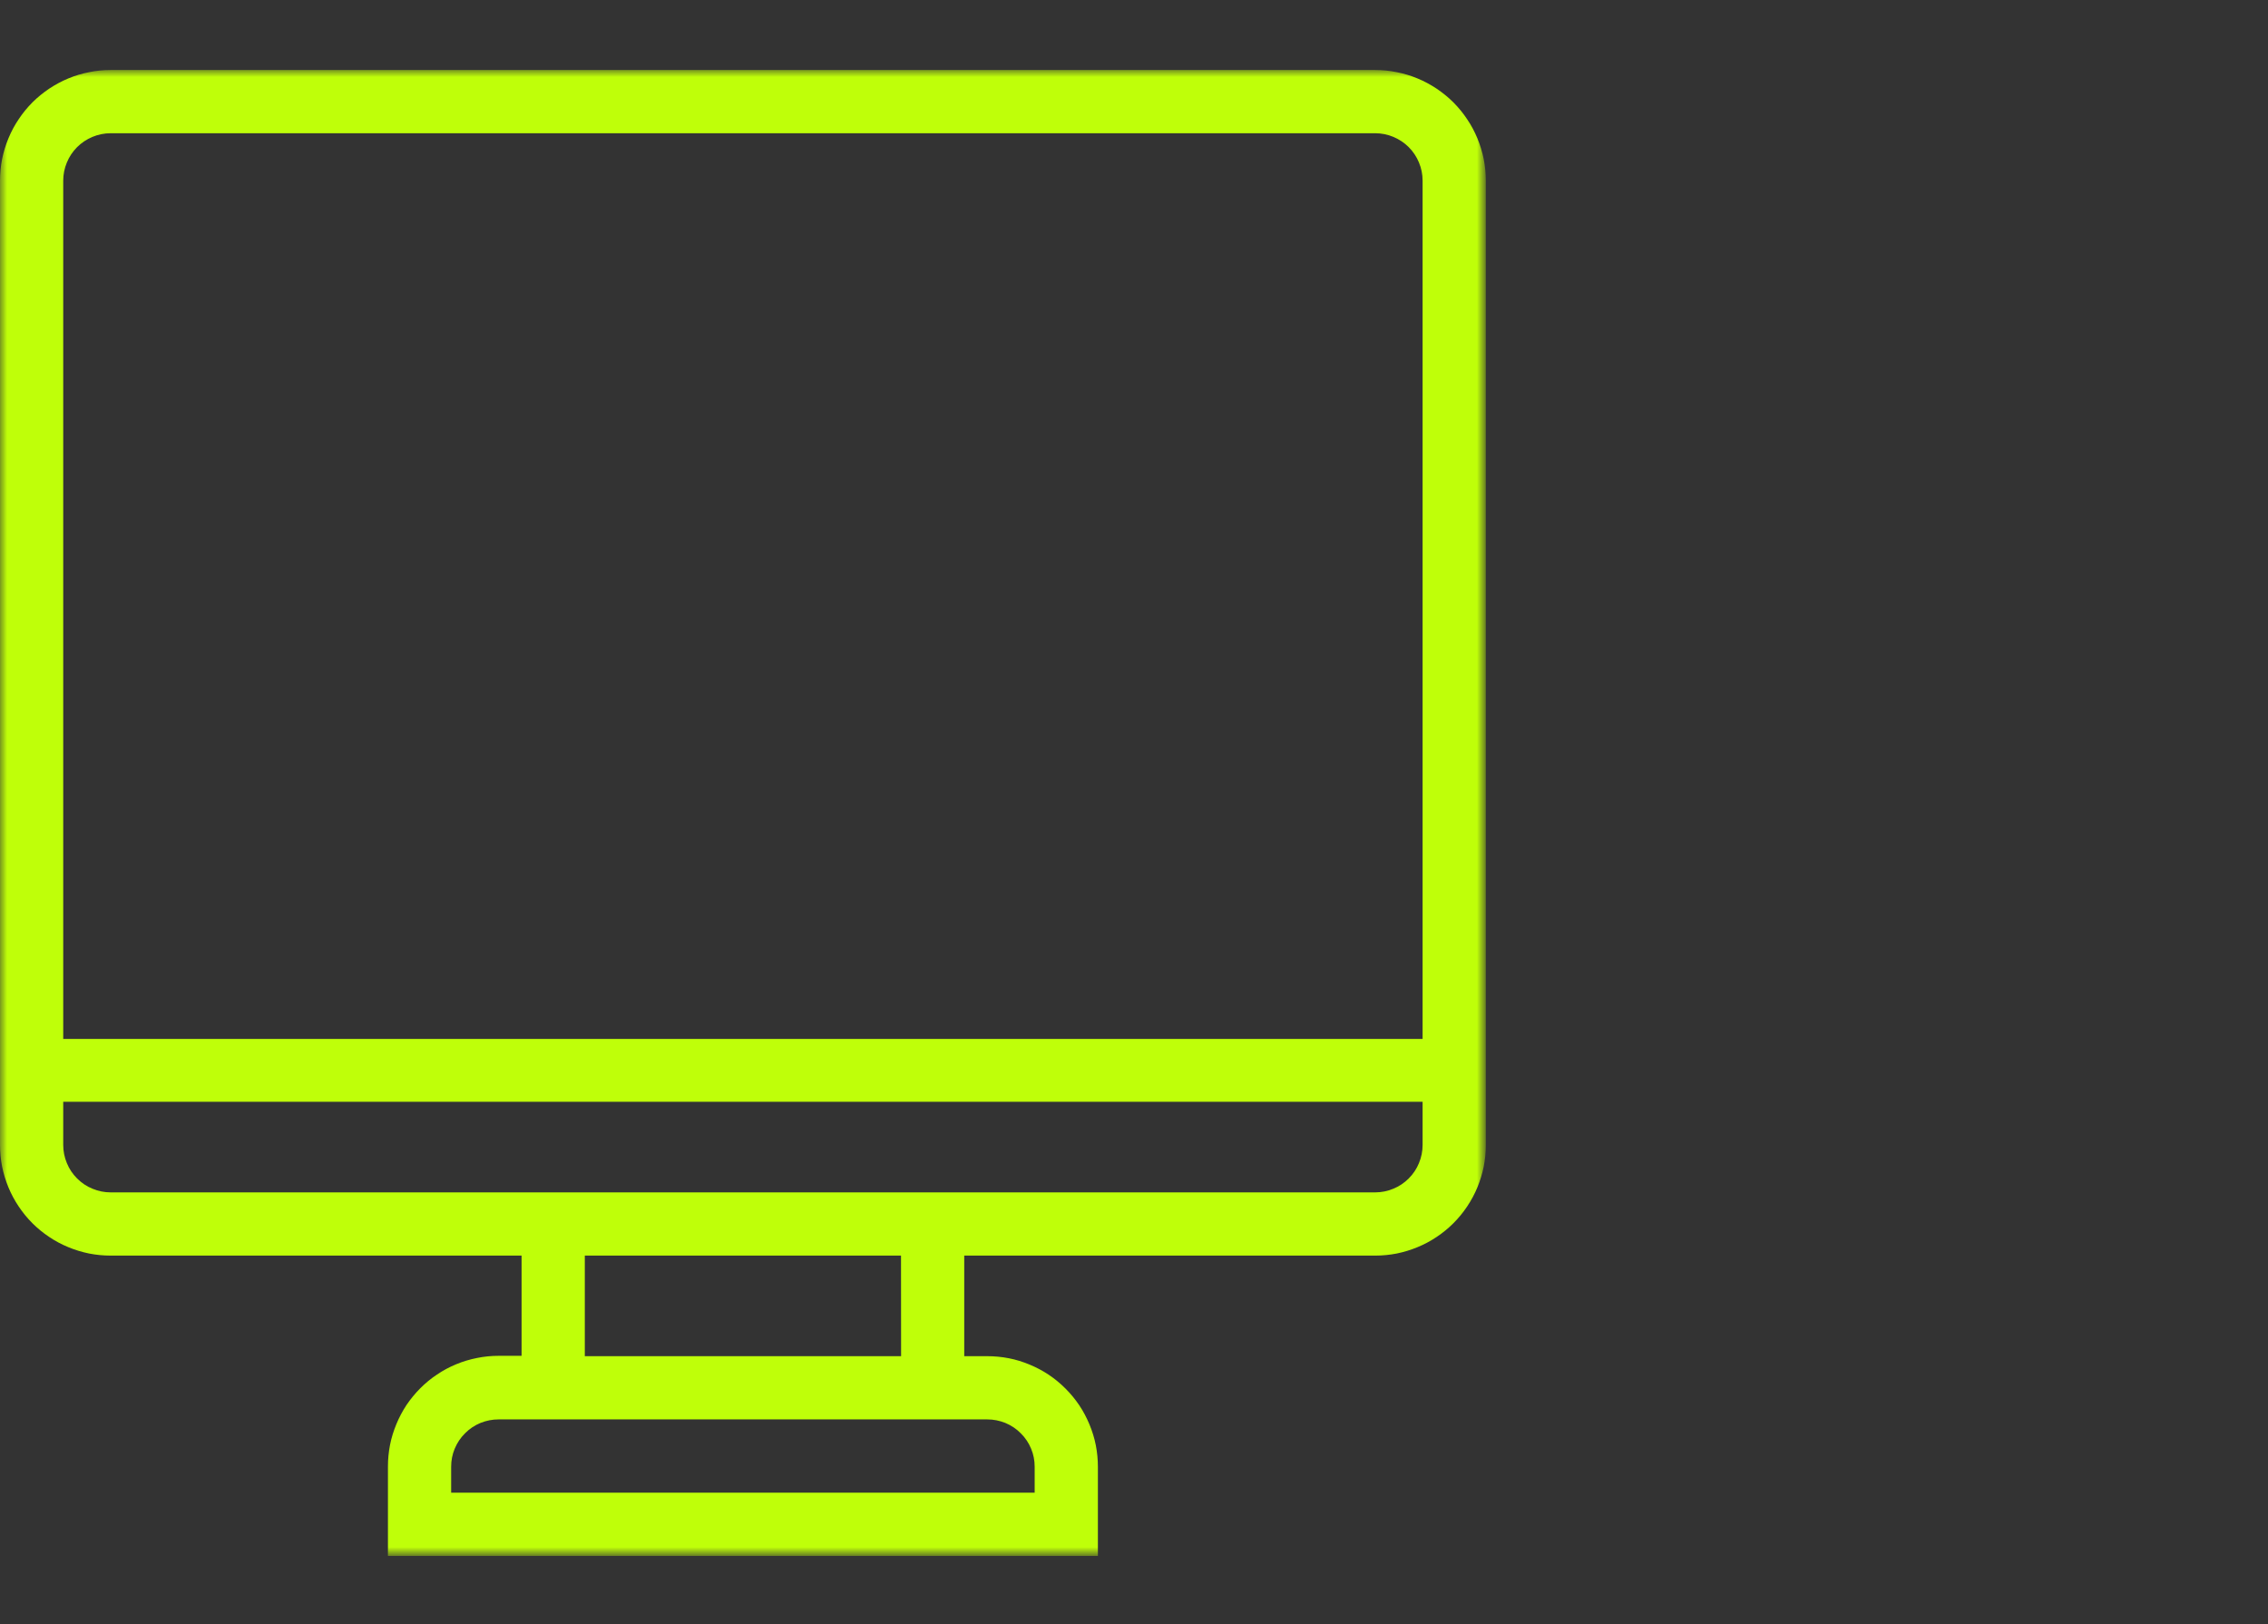 <svg width="162" height="116" viewBox="0 0 162 116" fill="none" xmlns="http://www.w3.org/2000/svg">
<rect x="0" y="0" width="162" height="116" fill="#333333" stroke="none"/>
<mask id="mask0_479_1196" style="mask-type:luminance" maskUnits="userSpaceOnUse" x="0" y="5" width="106" height="106">
<path d="M0 5H106V111H0V5Z" fill="white"/>
</mask>
<g mask="url(#mask0_479_1196)">
<path d="M98.227 5H7.903C7.382 5 6.873 5.05 6.364 5.155C5.85 5.254 5.36 5.403 4.882 5.602C4.398 5.8 3.945 6.048 3.511 6.334C3.083 6.625 2.68 6.948 2.314 7.314C1.948 7.686 1.619 8.083 1.334 8.517C1.042 8.945 0.8 9.404 0.602 9.882C0.403 10.36 0.254 10.856 0.149 11.364C0.05 11.873 0 12.388 0 12.903V81.777C0 82.298 0.05 82.813 0.149 83.321C0.254 83.83 0.403 84.32 0.602 84.804C0.8 85.282 1.042 85.734 1.334 86.169C1.619 86.597 1.948 87 2.314 87.366C2.68 87.732 3.083 88.061 3.511 88.346C3.945 88.638 4.398 88.879 4.882 89.078C5.36 89.276 5.85 89.425 6.364 89.531C6.873 89.63 7.382 89.68 7.903 89.68H37.256V96.838H35.612C35.091 96.838 34.577 96.888 34.068 96.993C33.559 97.093 33.063 97.241 32.585 97.44C32.108 97.638 31.649 97.88 31.221 98.172C30.786 98.457 30.389 98.786 30.023 99.152C29.657 99.518 29.329 99.921 29.037 100.349C28.752 100.783 28.51 101.236 28.311 101.72C28.113 102.198 27.958 102.694 27.858 103.203C27.759 103.711 27.71 104.22 27.71 104.741V111.13H78.421V104.766C78.421 104.245 78.371 103.73 78.272 103.221C78.172 102.713 78.017 102.216 77.819 101.739C77.62 101.261 77.379 100.802 77.093 100.374C76.802 99.94 76.473 99.543 76.107 99.177C75.741 98.811 75.344 98.482 74.91 98.19C74.482 97.905 74.023 97.663 73.545 97.465C73.067 97.266 72.571 97.111 72.062 97.012C71.554 96.913 71.039 96.863 70.518 96.863H68.874V89.68H98.227C98.749 89.68 99.257 89.63 99.766 89.531C100.281 89.425 100.771 89.276 101.248 89.078C101.732 88.879 102.185 88.638 102.619 88.346C103.047 88.061 103.45 87.732 103.816 87.366C104.182 87 104.511 86.597 104.797 86.169C105.088 85.734 105.33 85.282 105.529 84.804C105.727 84.32 105.876 83.83 105.981 83.321C106.081 82.813 106.13 82.298 106.13 81.777V12.903C106.13 12.388 106.081 11.873 105.981 11.364C105.876 10.856 105.727 10.36 105.529 9.882C105.33 9.404 105.088 8.945 104.797 8.517C104.511 8.083 104.182 7.686 103.816 7.314C103.45 6.948 103.047 6.625 102.619 6.334C102.185 6.048 101.732 5.8 101.248 5.602C100.771 5.403 100.281 5.254 99.766 5.155C99.257 5.05 98.749 5 98.227 5ZM7.903 9.516H98.227C98.674 9.516 99.108 9.603 99.524 9.776C99.939 9.95 100.305 10.192 100.622 10.508C100.938 10.825 101.186 11.197 101.354 11.606C101.528 12.022 101.614 12.456 101.614 12.903V74.203H4.516V12.903C4.516 12.456 4.603 12.022 4.776 11.606C4.944 11.197 5.192 10.825 5.508 10.508C5.825 10.192 6.191 9.95 6.606 9.776C7.022 9.603 7.456 9.516 7.903 9.516ZM70.518 101.379C70.971 101.379 71.399 101.466 71.814 101.633C72.23 101.807 72.596 102.049 72.912 102.371C73.235 102.688 73.477 103.054 73.65 103.469C73.824 103.885 73.905 104.313 73.905 104.766V106.614H32.225V104.766C32.225 104.313 32.306 103.885 32.48 103.469C32.654 103.054 32.895 102.688 33.218 102.371C33.534 102.049 33.9 101.807 34.316 101.633C34.732 101.466 35.16 101.379 35.612 101.379H70.518ZM64.364 96.863H41.772V89.68H64.358L64.364 96.863ZM98.227 85.164H7.903C7.456 85.164 7.022 85.077 6.606 84.903C6.191 84.736 5.825 84.488 5.508 84.171C5.192 83.855 4.944 83.489 4.776 83.073C4.603 82.658 4.516 82.223 4.516 81.777V78.694H101.614V81.777C101.614 82.223 101.528 82.658 101.354 83.073C101.186 83.489 100.938 83.855 100.622 84.171C100.305 84.488 99.939 84.736 99.524 84.903C99.108 85.077 98.674 85.164 98.227 85.164Z" fill="#BFFF09"/>
</g>
</svg>
